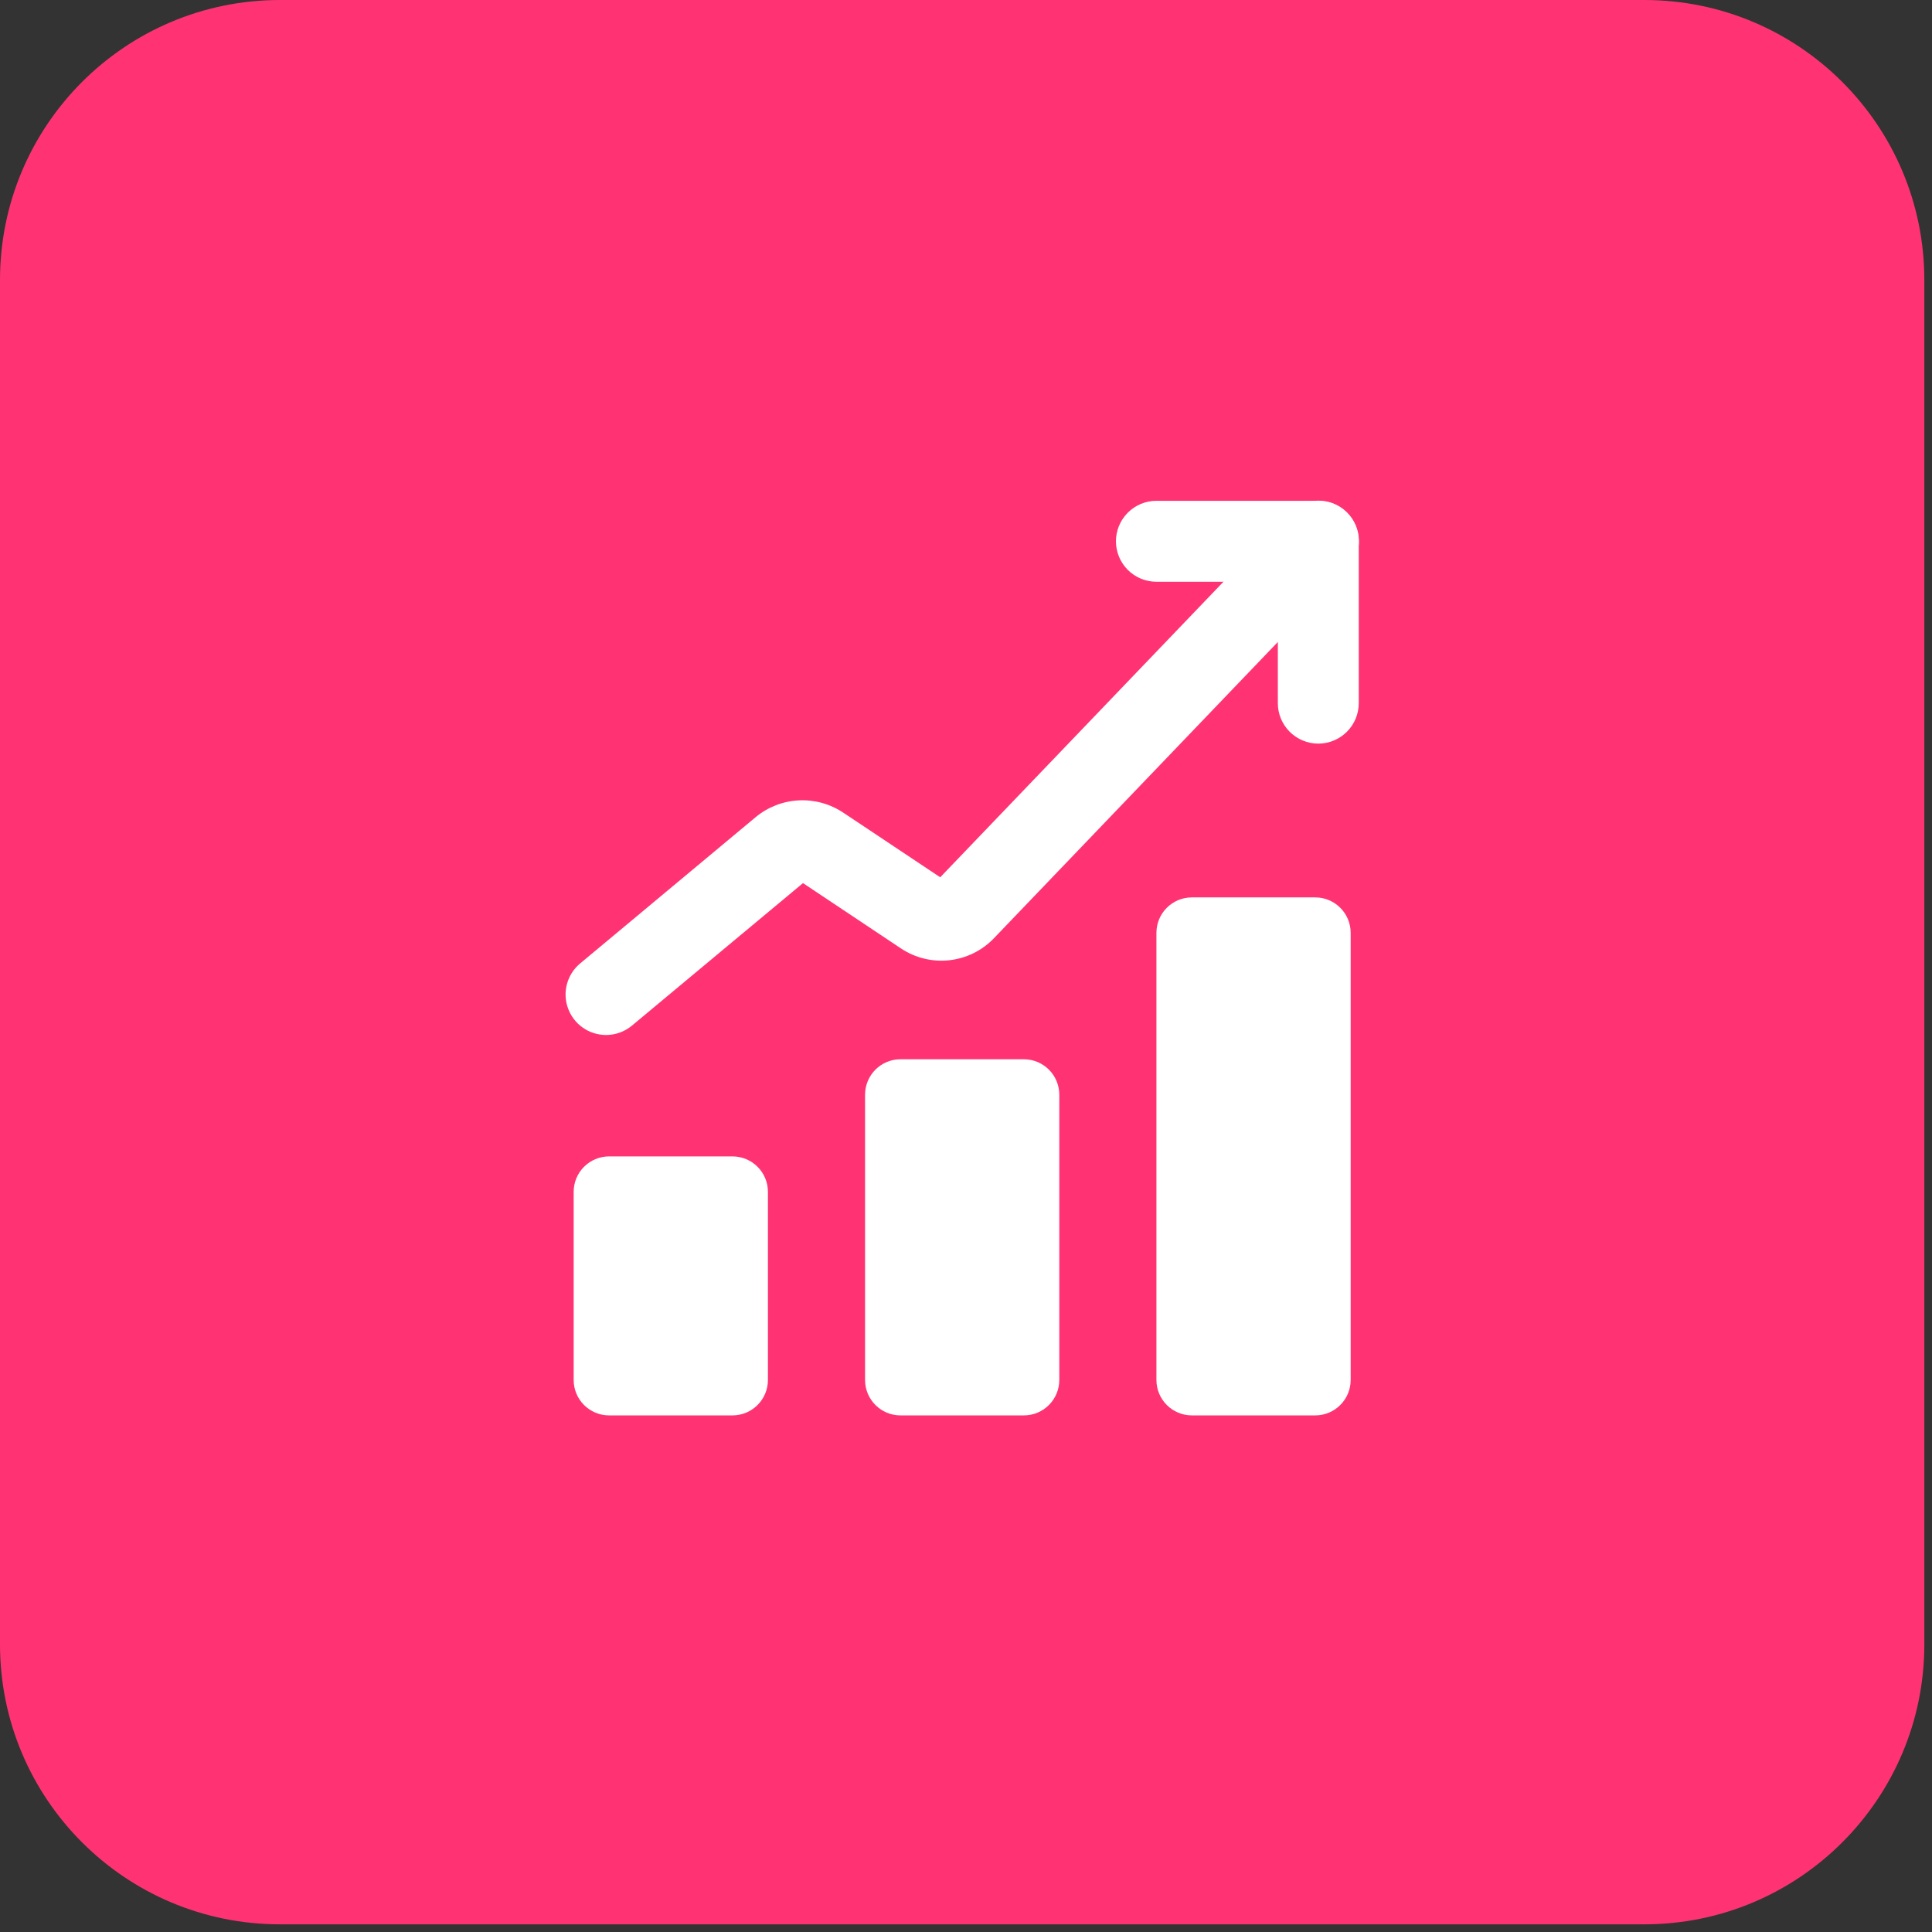 <?xml version="1.0" encoding="UTF-8"?> <svg xmlns="http://www.w3.org/2000/svg" width="69" height="69" viewBox="0 0 69 69" fill="none"><rect x="0" y="0" width="69" height="69" fill="#333333" stroke="none"/><path d="M0 10C0 4.477 4.477 0 10 0H58.726C64.248 0 68.726 4.477 68.726 10V58.726C68.726 64.248 64.248 68.726 58.726 68.726H10C4.477 68.726 0 64.248 0 58.726V10Z" fill="#FF3374"></path><path d="M47.082 26.558C46.699 26.558 46.331 26.405 46.06 26.134C45.789 25.863 45.637 25.496 45.637 25.113V20.777H41.301C40.917 20.777 40.55 20.625 40.279 20.354C40.008 20.082 39.855 19.715 39.855 19.331C39.855 18.948 40.008 18.581 40.279 18.31C40.55 18.038 40.917 17.886 41.301 17.886H47.082C47.465 17.887 47.833 18.039 48.104 18.31C48.375 18.581 48.527 18.948 48.527 19.331V25.113C48.527 25.496 48.375 25.863 48.104 26.134C47.833 26.405 47.465 26.558 47.082 26.558Z" fill="white"></path><path d="M21.645 36.964C21.348 36.964 21.058 36.873 20.815 36.702C20.572 36.532 20.387 36.291 20.286 36.011C20.184 35.732 20.172 35.428 20.249 35.142C20.327 34.855 20.491 34.599 20.719 34.409L26.993 29.18C27.425 28.823 27.96 28.615 28.52 28.585C29.08 28.555 29.634 28.705 30.102 29.014L33.579 31.332L46.038 18.332C46.169 18.193 46.327 18.082 46.501 18.005C46.675 17.927 46.862 17.885 47.053 17.881C47.243 17.876 47.433 17.909 47.611 17.978C47.788 18.047 47.95 18.15 48.088 18.282C48.225 18.414 48.336 18.572 48.412 18.746C48.488 18.921 48.529 19.109 48.533 19.299C48.536 19.49 48.502 19.679 48.432 19.856C48.362 20.034 48.258 20.195 48.125 20.332L35.499 33.507C35.076 33.949 34.512 34.227 33.904 34.294C33.296 34.361 32.685 34.211 32.176 33.872L28.678 31.539L22.57 36.629C22.31 36.845 21.983 36.964 21.645 36.964Z" fill="white"></path><path d="M26.16 41.3H21.754C21.055 41.3 20.488 41.867 20.488 42.566V49.284C20.488 49.983 21.055 50.55 21.754 50.55H26.16C26.859 50.55 27.426 49.983 27.426 49.284V42.566C27.426 41.867 26.859 41.3 26.16 41.3Z" fill="white"></path><path d="M46.972 32.05H42.567C41.868 32.05 41.301 32.617 41.301 33.316V49.284C41.301 49.983 41.868 50.55 42.567 50.55H46.972C47.671 50.55 48.238 49.983 48.238 49.284V33.316C48.238 32.617 47.671 32.05 46.972 32.05Z" fill="white"></path><path d="M36.566 37.831H32.161C31.461 37.831 30.895 38.398 30.895 39.098V49.284C30.895 49.983 31.461 50.55 32.161 50.55H36.566C37.265 50.55 37.832 49.983 37.832 49.284V39.098C37.832 38.398 37.265 37.831 36.566 37.831Z" fill="white"></path></svg> 